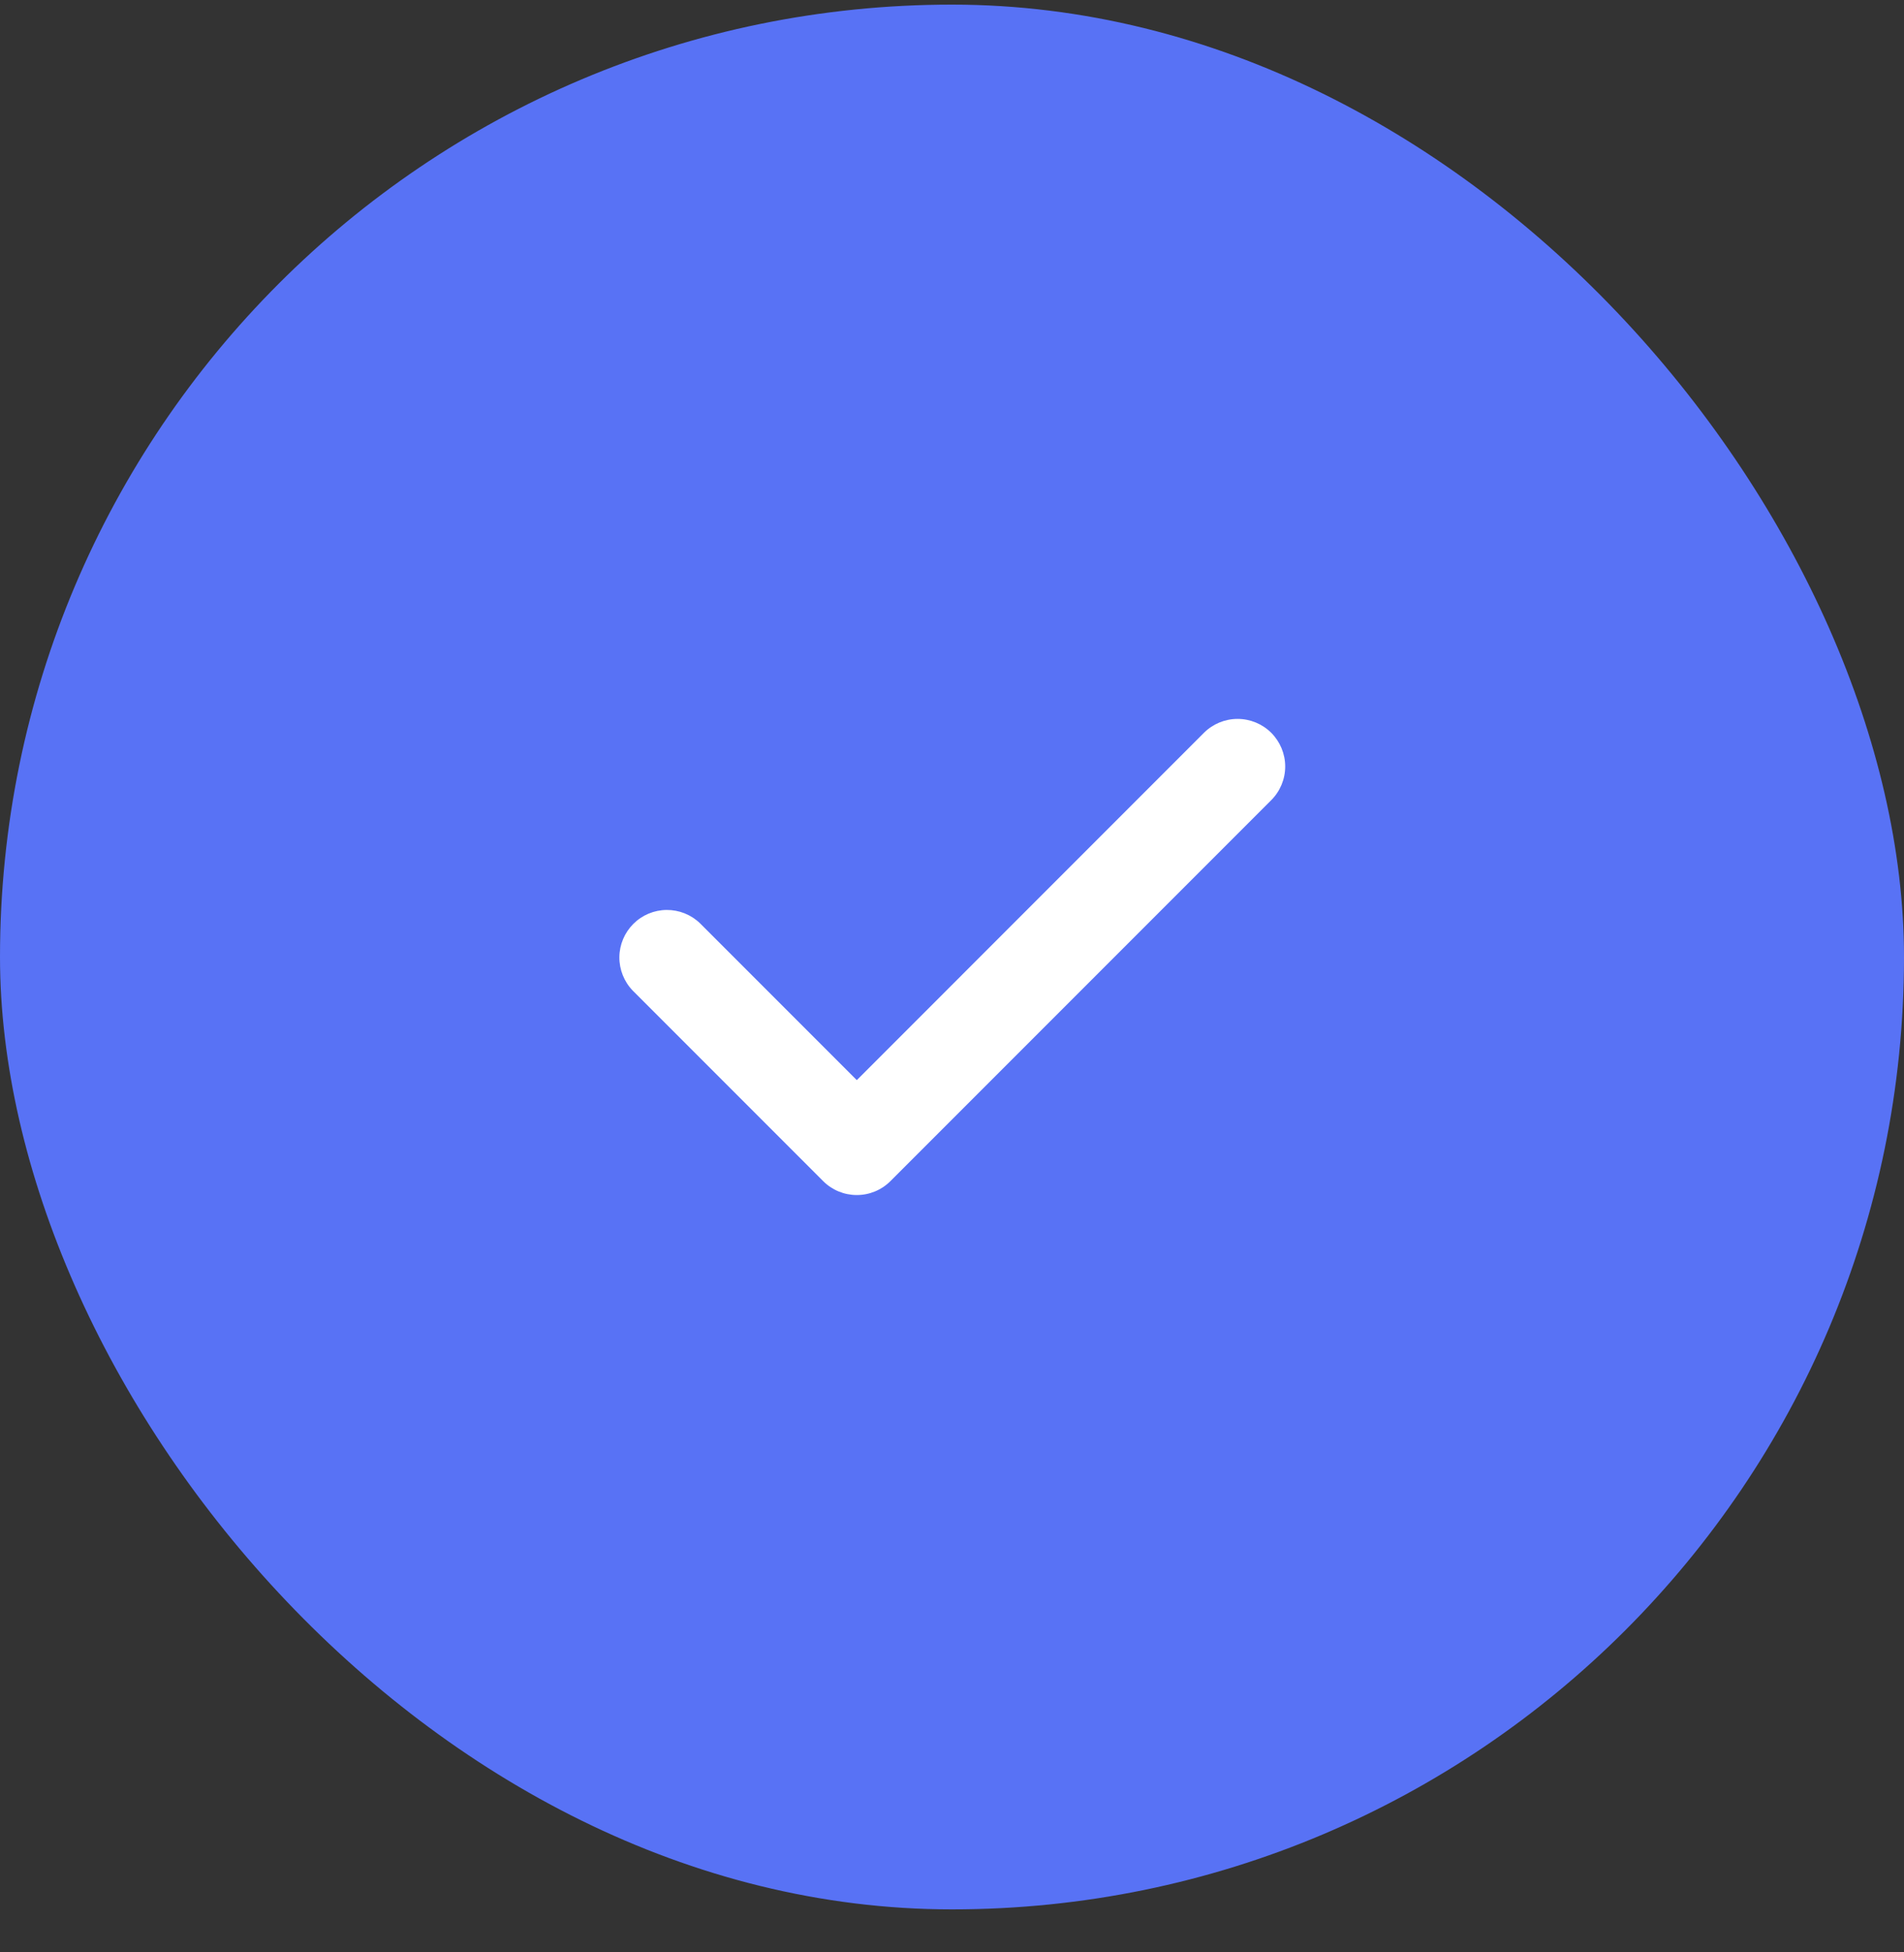 <svg width="40" height="41" viewBox="0 0 40 41" fill="none" xmlns="http://www.w3.org/2000/svg">
<rect x="0" y="0" width="40" height="41" fill="#333333" stroke="none"/>
<rect y="0.097" width="40" height="40" rx="20" fill="#5872F5"/>
<path fill-rule="evenodd" clip-rule="evenodd" d="M26.707 15.389C26.894 15.577 27 15.831 27 16.096C27 16.362 26.894 16.616 26.707 16.803L18.707 24.803C18.519 24.991 18.265 25.096 18 25.096C17.735 25.096 17.48 24.991 17.293 24.803L13.293 20.803C13.111 20.615 13.01 20.362 13.012 20.1C13.014 19.838 13.12 19.587 13.305 19.402C13.491 19.216 13.741 19.111 14.004 19.109C14.266 19.107 14.518 19.207 14.707 19.39L18 22.683L25.293 15.389C25.48 15.202 25.735 15.097 26 15.097C26.265 15.097 26.519 15.202 26.707 15.389Z" fill="white"/>
</svg>
